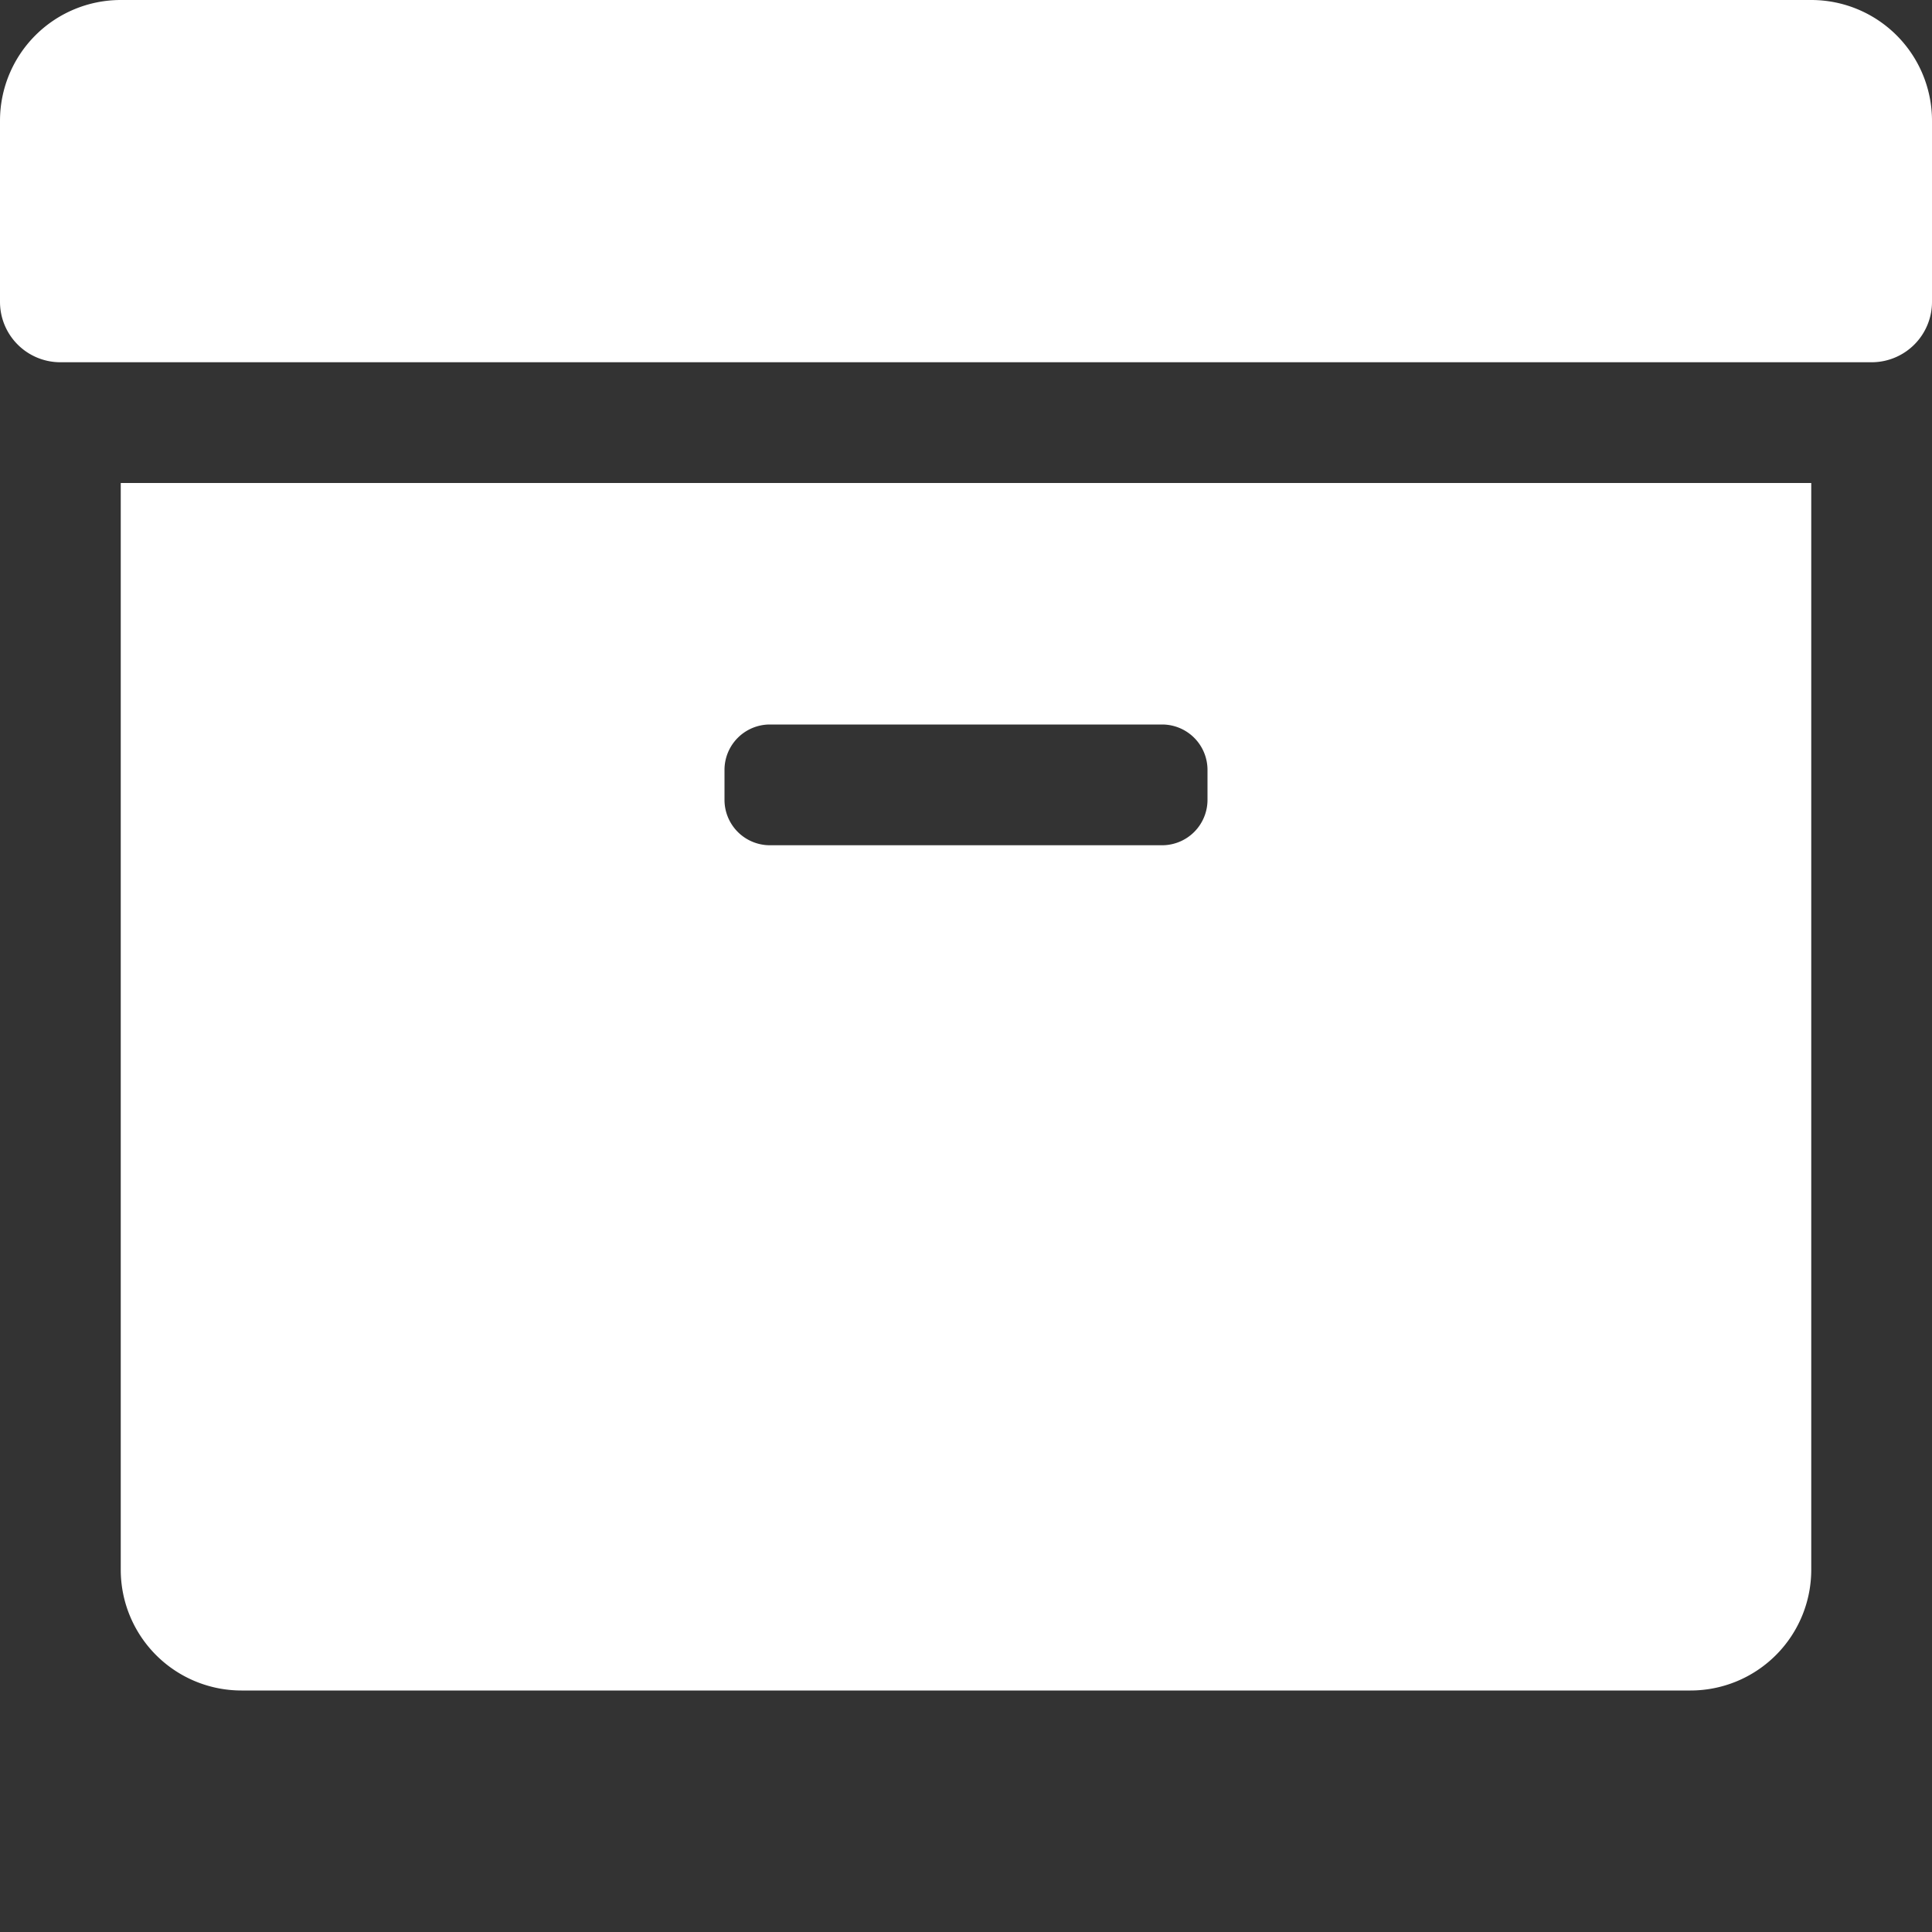 <svg xmlns="http://www.w3.org/2000/svg" width="16" height="16" viewBox="0 0 16 16">
    <rect x="0" y="0" width="16" height="16" fill="#333333" stroke="none"/>
    <path fill="#ffffff" d="M1 15.25a1 1 0 0 0 1 1h12a1 1 0 0 0 1-1v-9H1zm5-6.625a.376.376 0 0 1 .375-.375h3.25a.376.376 0 0 1 .375.375v.25a.376.376 0 0 1-.375.375h-3.25A.376.376 0 0 1 6 8.875zm9-6.375H1a1 1 0 0 0-1 1v1.5a.5.5 0 0 0 .5.5h15a.5.5 0 0 0 .5-.5v-1.5a1 1 0 0 0-1-1z" transform="translate(0 -2.25)"/>
</svg>
